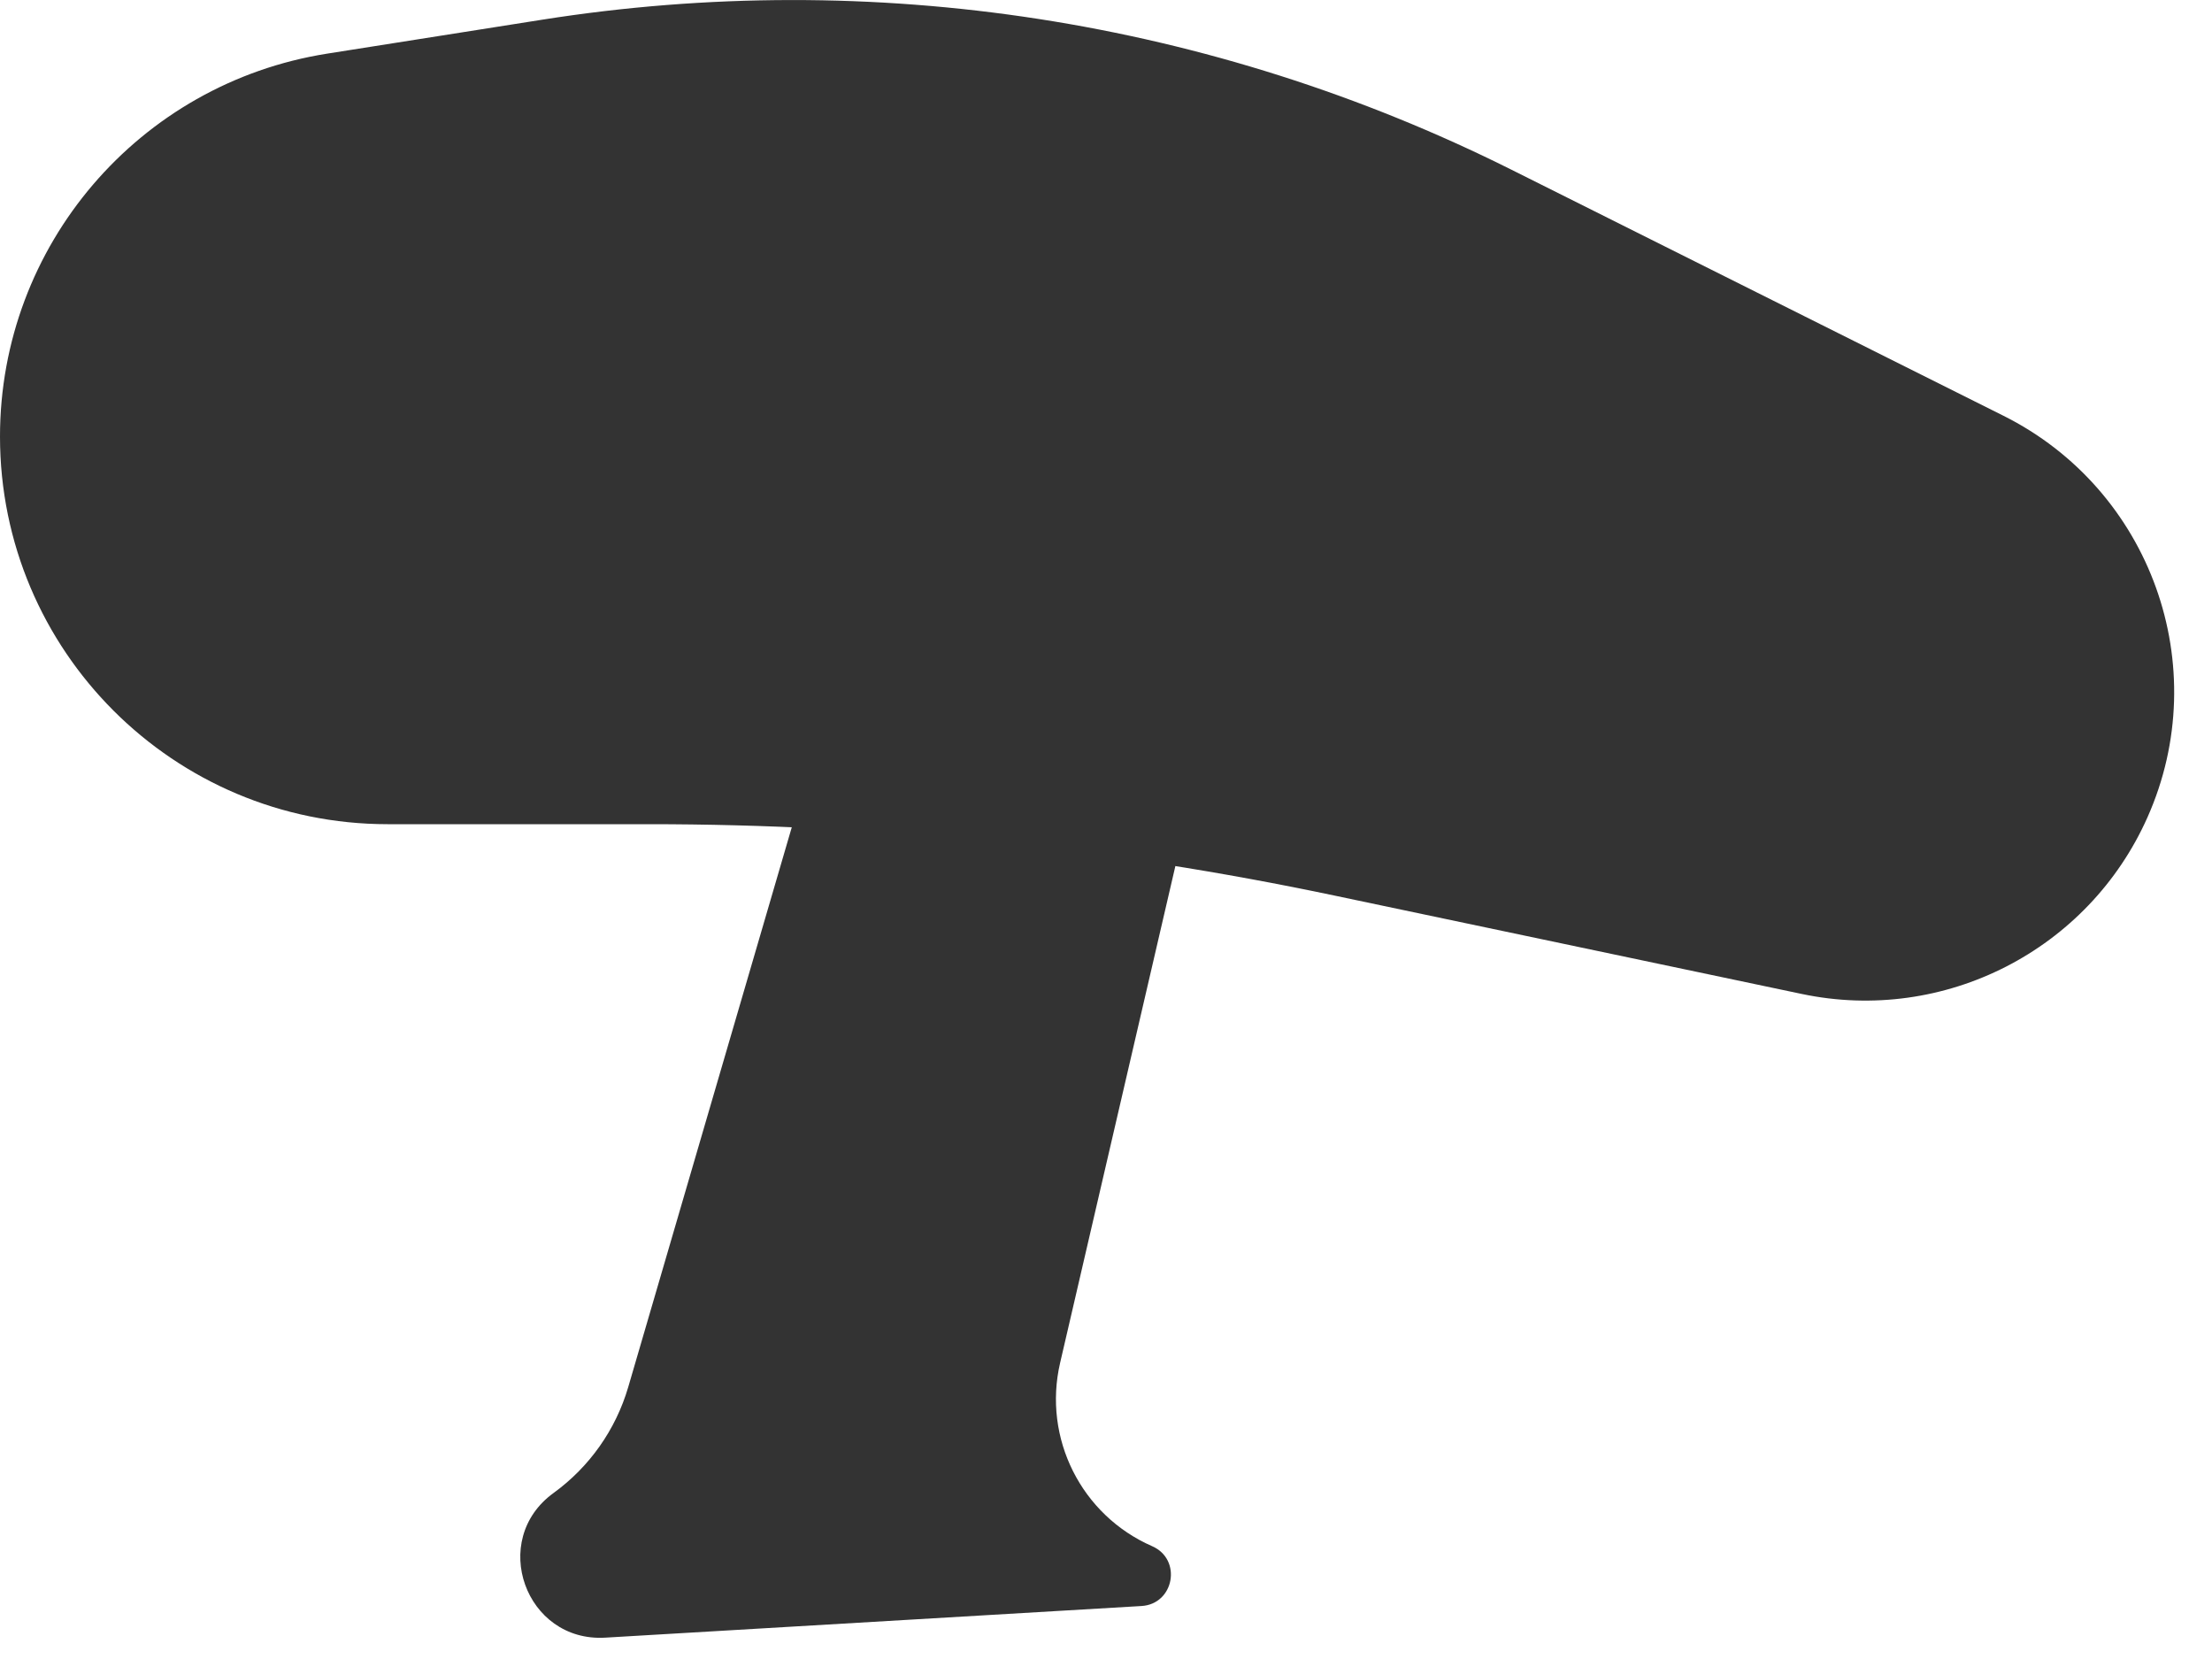 <?xml version="1.0" encoding="utf-8"?>
<svg xmlns="http://www.w3.org/2000/svg" fill="none" height="100%" overflow="visible" preserveAspectRatio="none" style="display: block;" viewBox="0 0 20 15" width="100%">
<g id="Vector">
<path d="M19.417 7.389C20.023 6.026 19.449 4.426 18.114 3.759L13.663 1.533C10.955 0.18 7.893 -0.294 4.903 0.178L2.958 0.485C1.255 0.754 0 2.222 0 3.947C0 5.883 1.569 7.452 3.505 7.452H5.868C7.951 7.452 10.027 7.668 12.064 8.097L16.291 8.987C17.579 9.258 18.882 8.592 19.417 7.389Z" fill="#333333"/>
<path d="M10.508 4.215C9.587 3.469 8.205 3.902 7.872 5.039L5.68 12.542C5.567 12.927 5.33 13.263 5.005 13.499C4.419 13.923 4.75 14.849 5.472 14.807L10.32 14.521C10.617 14.504 10.69 14.099 10.417 13.98C9.777 13.7 9.427 13.004 9.585 12.323L11.08 5.879C11.223 5.26 11.001 4.614 10.508 4.215Z" fill="#333333"/>
</g>
</svg>